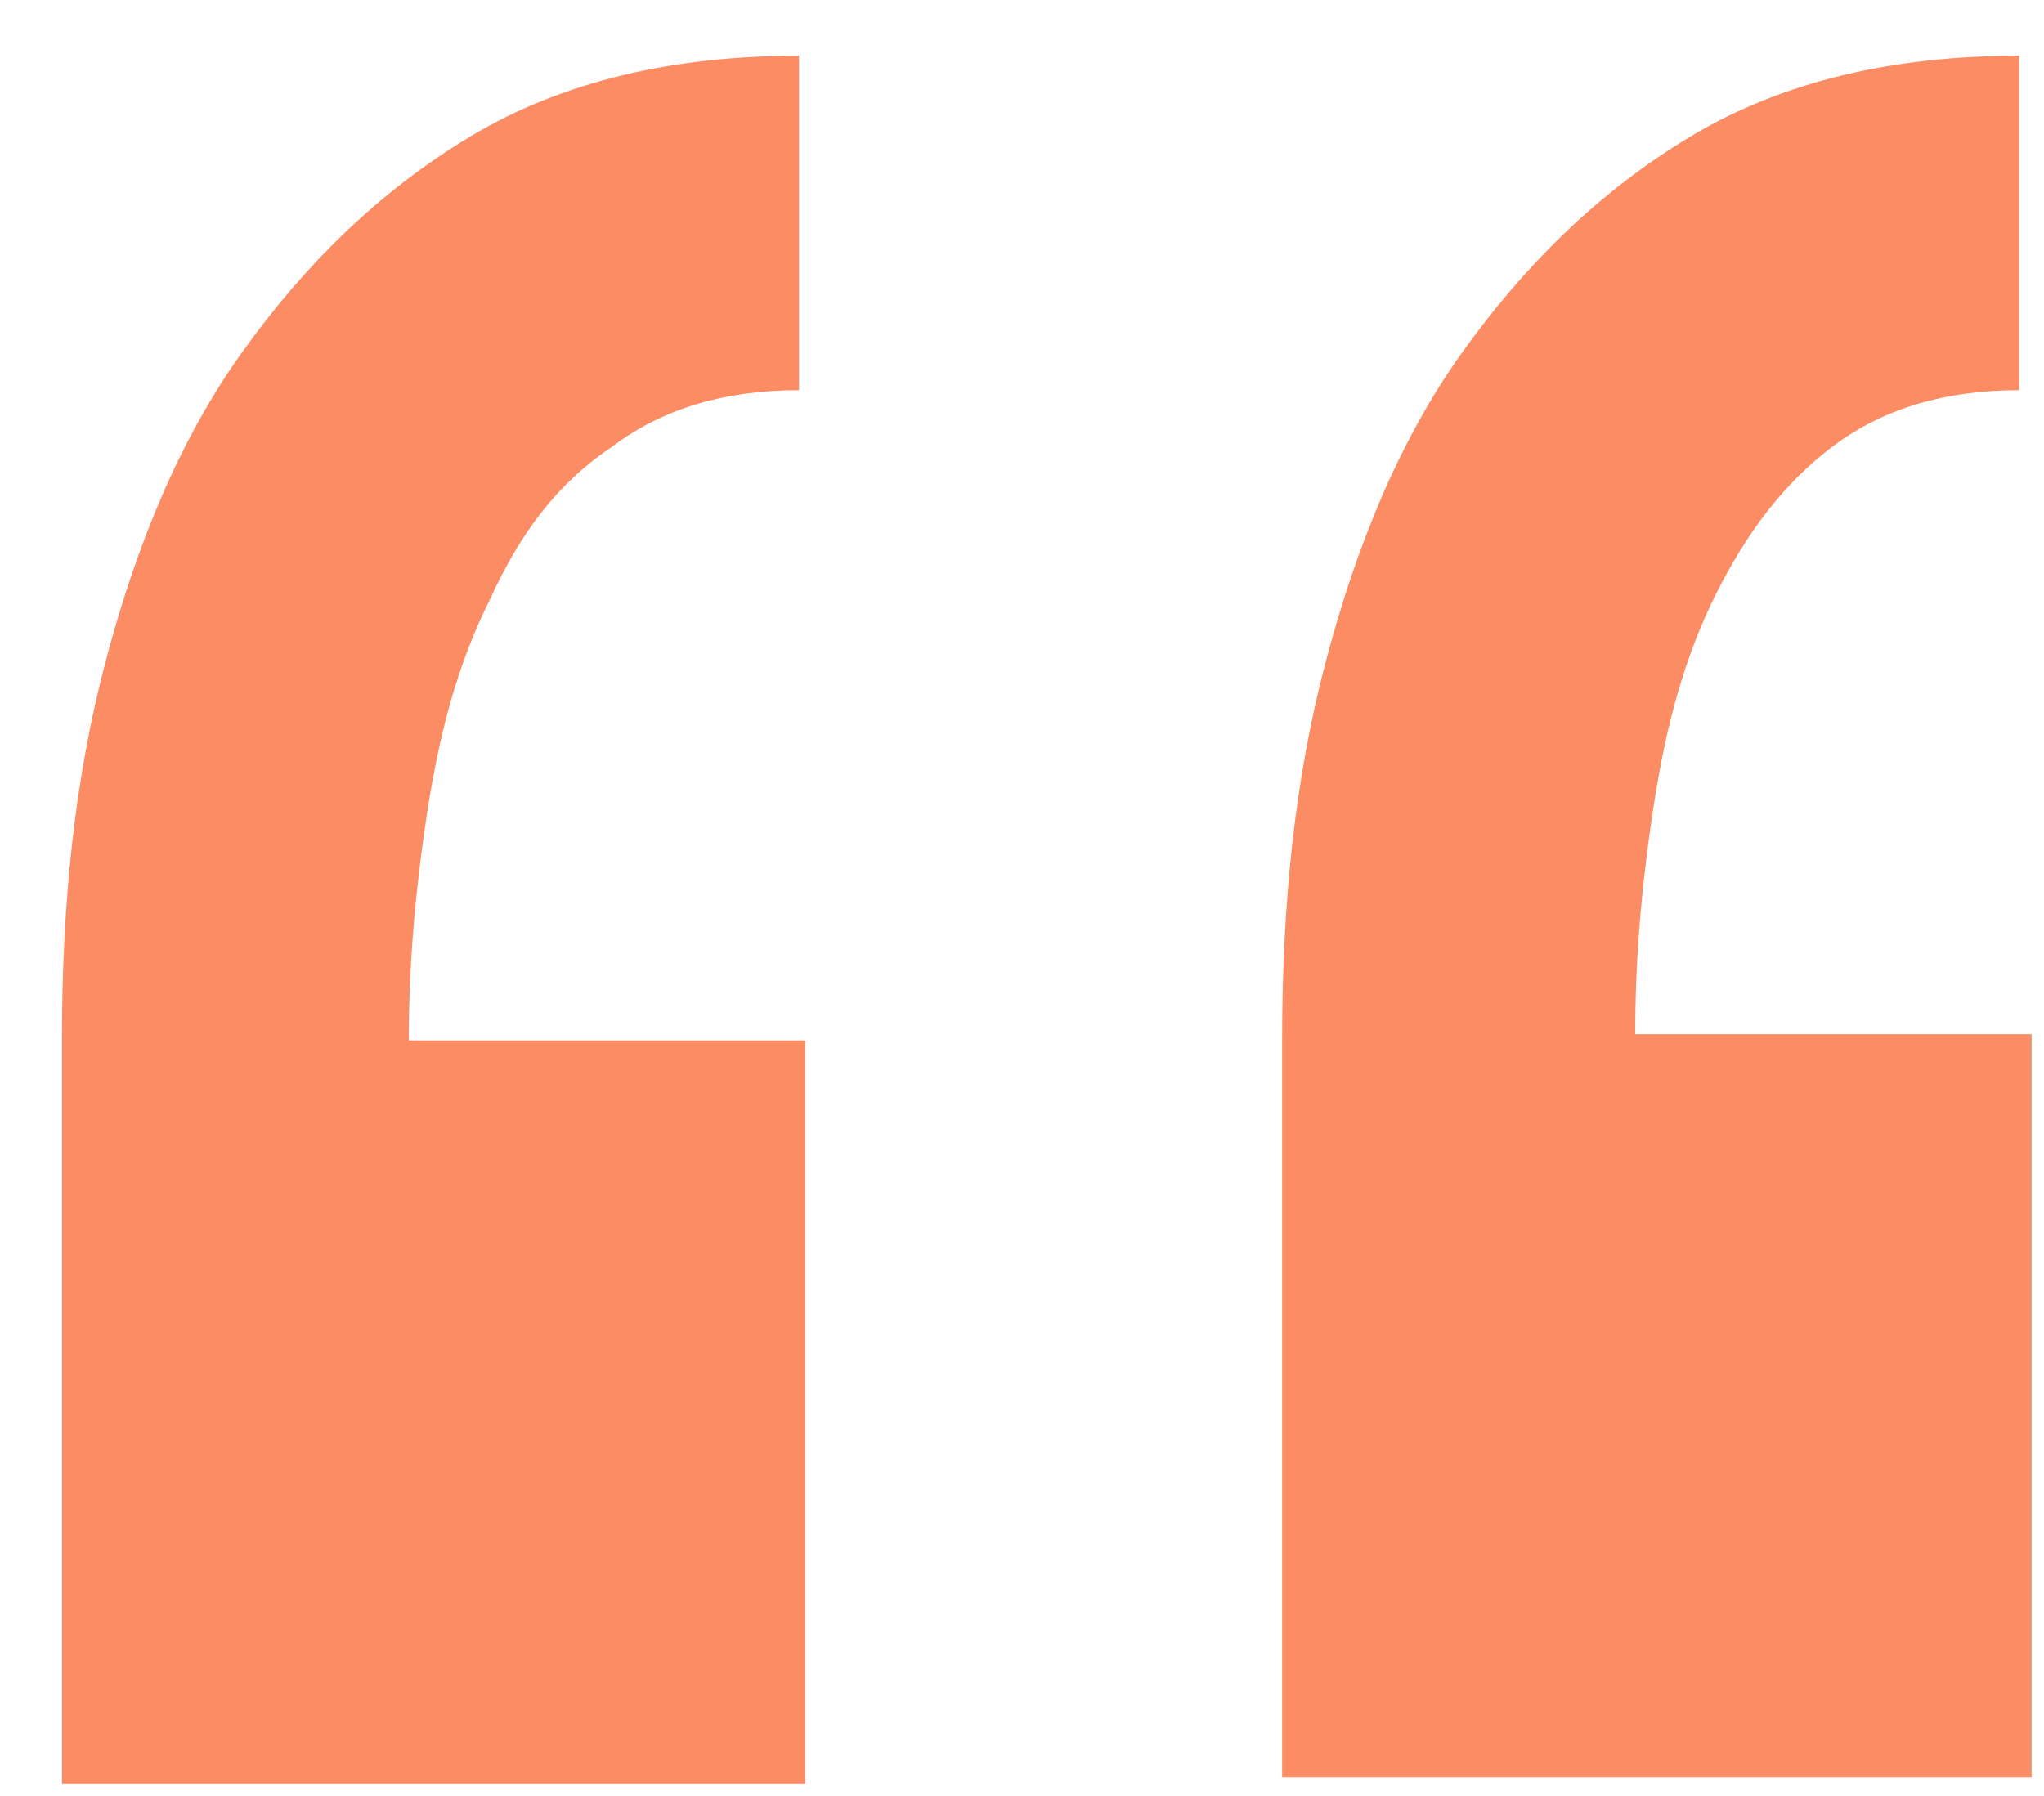 <?xml version="1.0" encoding="utf-8"?>
<!-- Generator: Adobe Illustrator 24.0.0, SVG Export Plug-In . SVG Version: 6.00 Build 0)  -->
<svg version="1.1" id="图层_1" xmlns="http://www.w3.org/2000/svg" xmlns:xlink="http://www.w3.org/1999/xlink" x="0px" y="0px"
	 viewBox="0 0 33 29" style="enable-background:new 0 0 33 29;" xml:space="preserve">
<style type="text/css">
	.st0{enable-background:new    ;}
	.st1{fill:#FB8C63;}
</style>
<g id="_" class="st0">
	<path class="st1" d="M1,28.8v-12c0-2.2,0.2-4.2,0.7-6.1c0.5-1.9,1.2-3.6,2.2-5c1-1.4,2.2-2.6,3.7-3.5c1.5-0.9,3.3-1.3,5.3-1.3v5.4
		c-1.2,0-2.2,0.3-3,0.9C9,7.8,8.4,8.6,7.9,9.7c-0.5,1-0.8,2.1-1,3.4c-0.2,1.3-0.3,2.5-0.3,3.7H13v12H1z M20.7,28.8v-12
		c0-2.2,0.2-4.2,0.7-6.1c0.5-1.9,1.2-3.6,2.2-5c1-1.4,2.2-2.6,3.7-3.5c1.5-0.9,3.3-1.3,5.3-1.3v5.4c-1.2,0-2.2,0.3-3,0.9
		c-0.8,0.6-1.4,1.4-1.9,2.4c-0.5,1-0.8,2.1-1,3.4c-0.2,1.3-0.3,2.5-0.3,3.7h6.4v12H20.7z"/>
</g>
</svg>
